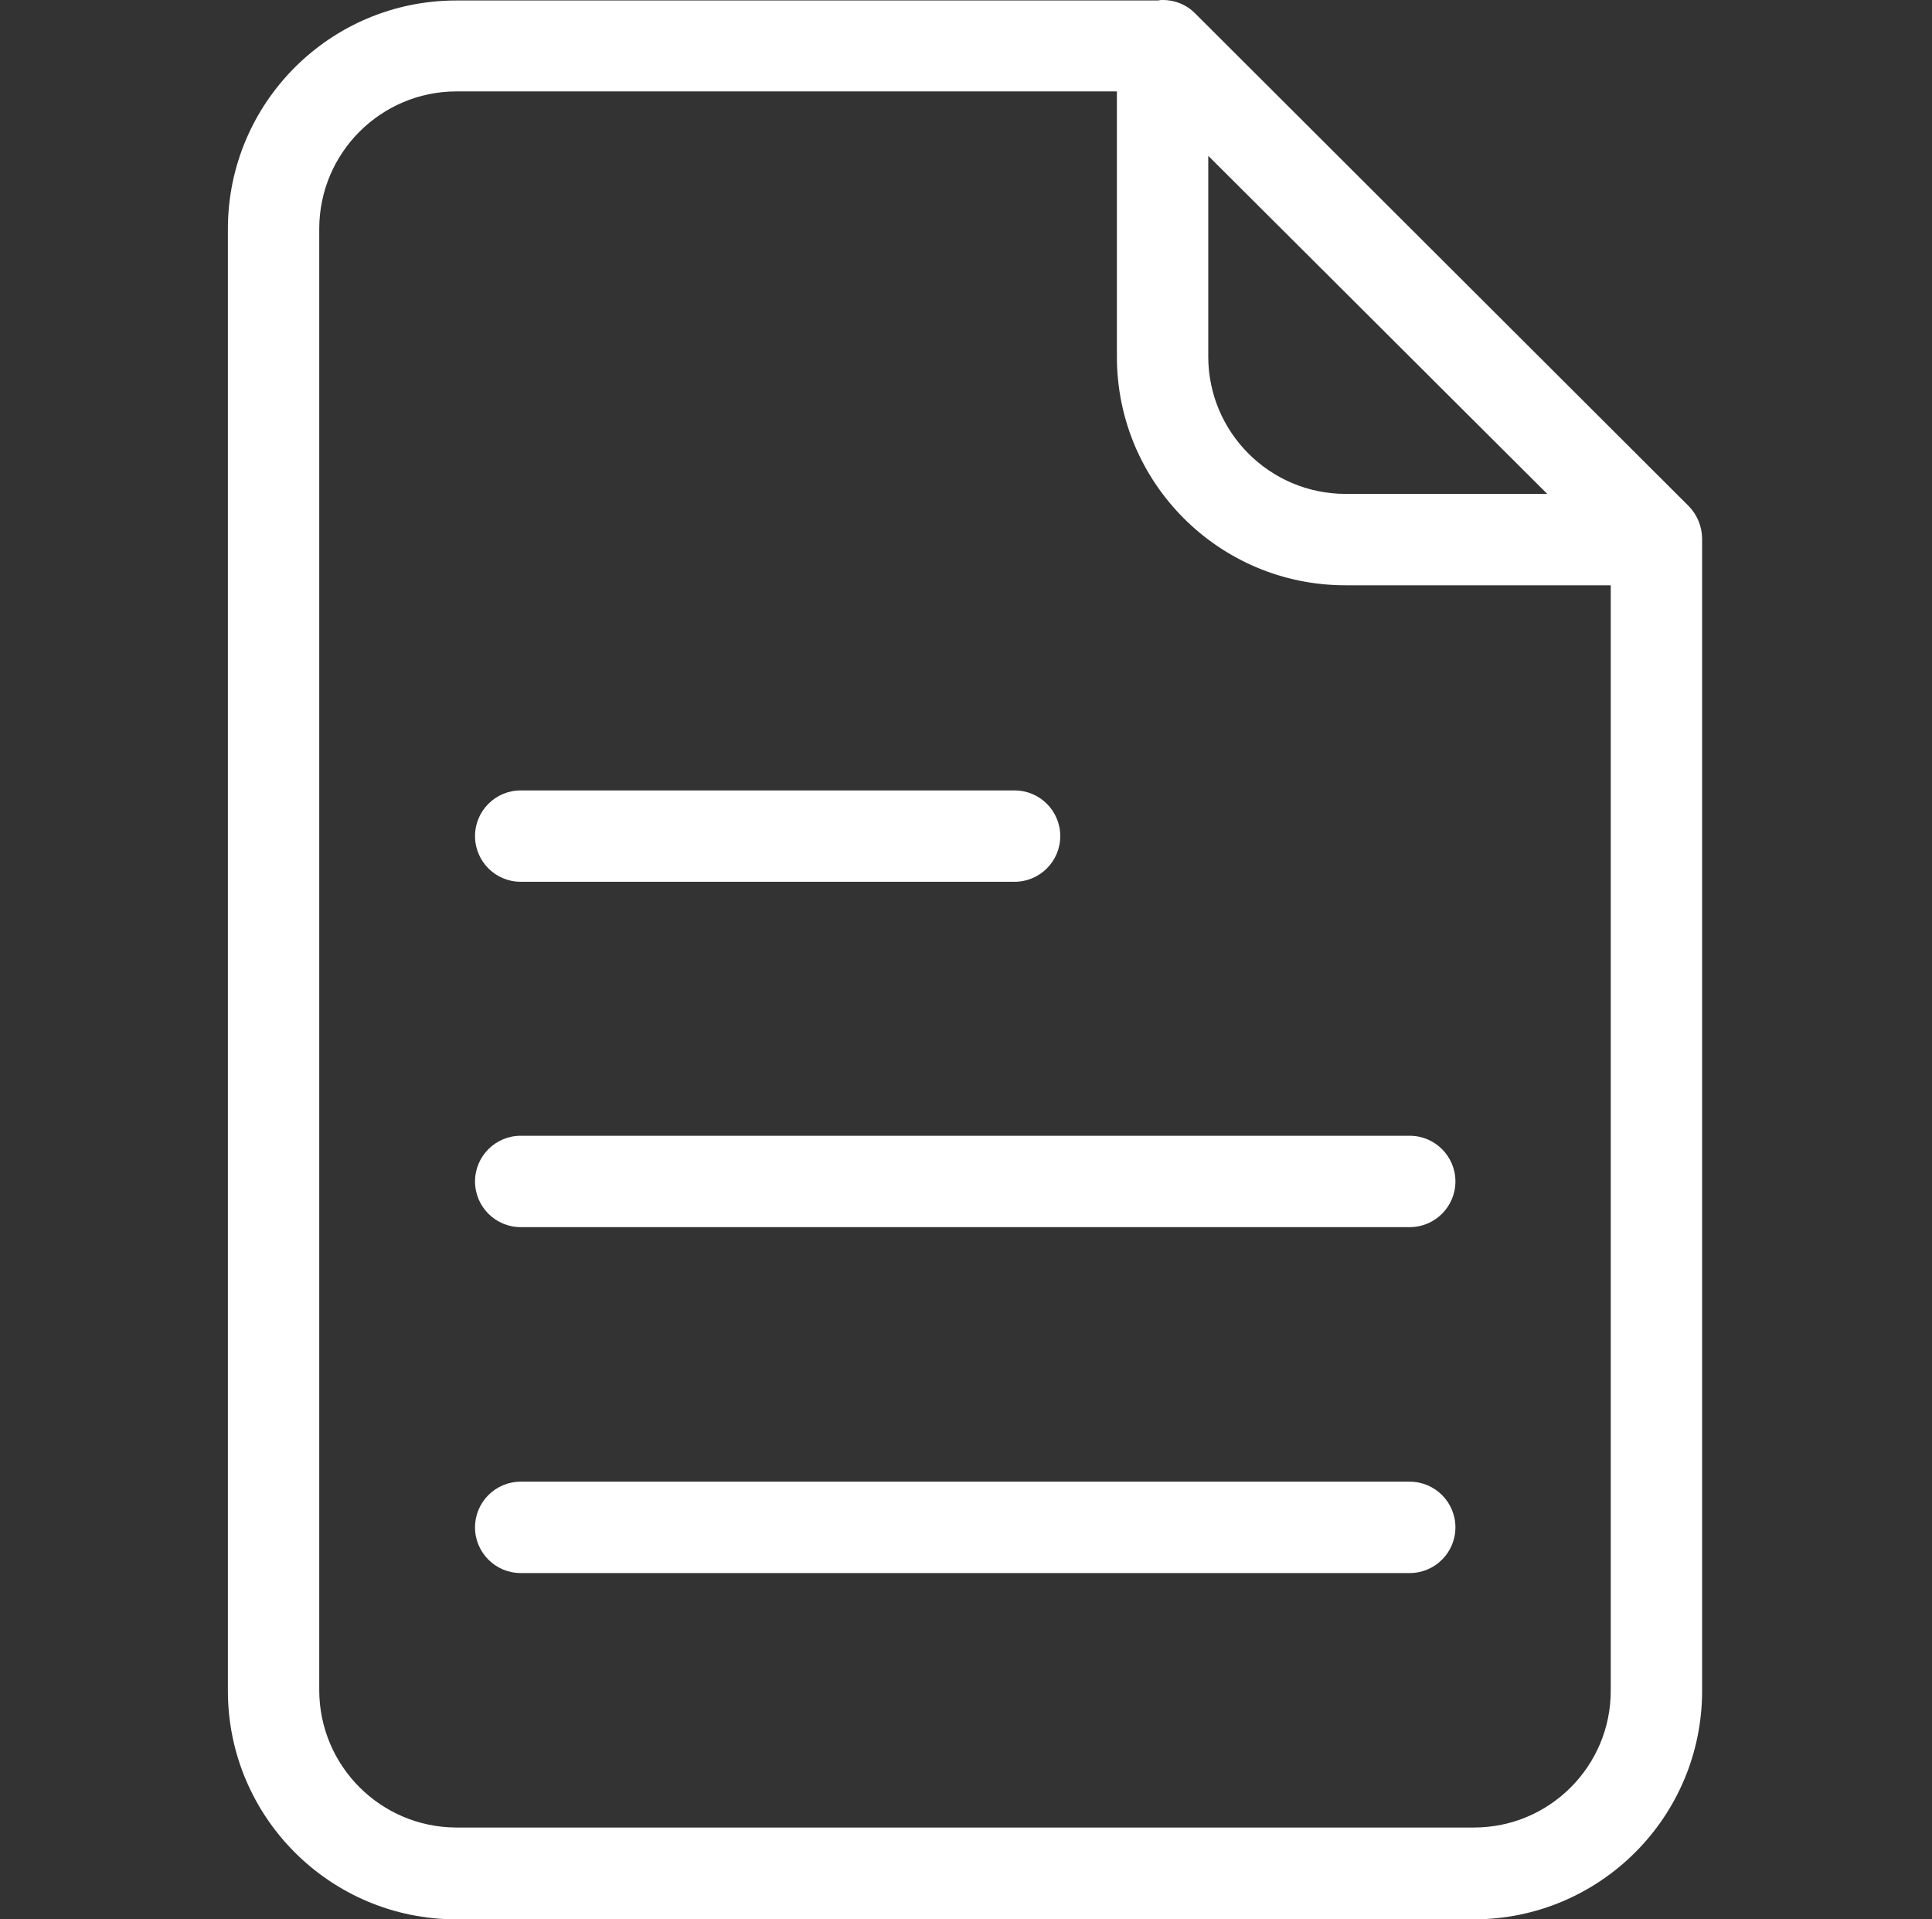 <svg width="151" height="150" viewBox="0 0 151 150" fill="none" xmlns="http://www.w3.org/2000/svg">
<rect x="0" y="0" width="151" height="150" fill="#333333" stroke="none"/>
<path d="M93.471 1.109L93.434 1.073C92.761 0.379 91.833 -0.01 90.864 0.001C90.745 -0.004 90.624 0.007 90.507 0.038H35.663C25.805 0.04 17.815 8.031 17.811 17.891V132.147C17.815 142.006 25.805 149.997 35.663 150H115.18C125.038 149.997 133.029 142.006 133.032 132.147V42.097C133.026 41.152 132.655 40.245 131.997 39.564L93.471 1.109ZM94.434 12.178L120.928 38.599H105.146C99.238 38.582 94.451 33.796 94.434 27.889V12.178ZM115.216 142.824H35.663C29.755 142.807 24.97 138.02 24.951 132.112V17.854C24.97 11.947 29.755 7.16 35.663 7.143H87.294V27.889C87.297 37.746 95.288 45.737 105.146 45.741H125.892V132.112C125.903 138.018 121.122 142.816 115.216 142.824Z" fill="white"/>
<path d="M40.697 68.913H79.296C81.267 68.913 82.867 67.315 82.867 65.343C82.867 63.371 81.267 61.773 79.296 61.773H40.697C38.725 61.773 37.127 63.371 37.127 65.343C37.127 67.315 38.725 68.913 40.697 68.913Z" fill="white"/>
<path d="M110.181 88.762H40.697C38.725 88.762 37.127 90.36 37.127 92.332C37.127 94.303 38.725 95.903 40.697 95.903H110.181C112.152 95.903 113.752 94.303 113.752 92.332C113.752 90.36 112.152 88.762 110.181 88.762Z" fill="white"/>
<path d="M110.181 115.796H40.697C38.725 115.796 37.127 117.394 37.127 119.366C37.127 121.338 38.725 122.937 40.697 122.937H110.181C112.152 122.937 113.752 121.338 113.752 119.366C113.752 117.394 112.152 115.796 110.181 115.796Z" fill="white"/>
</svg>
